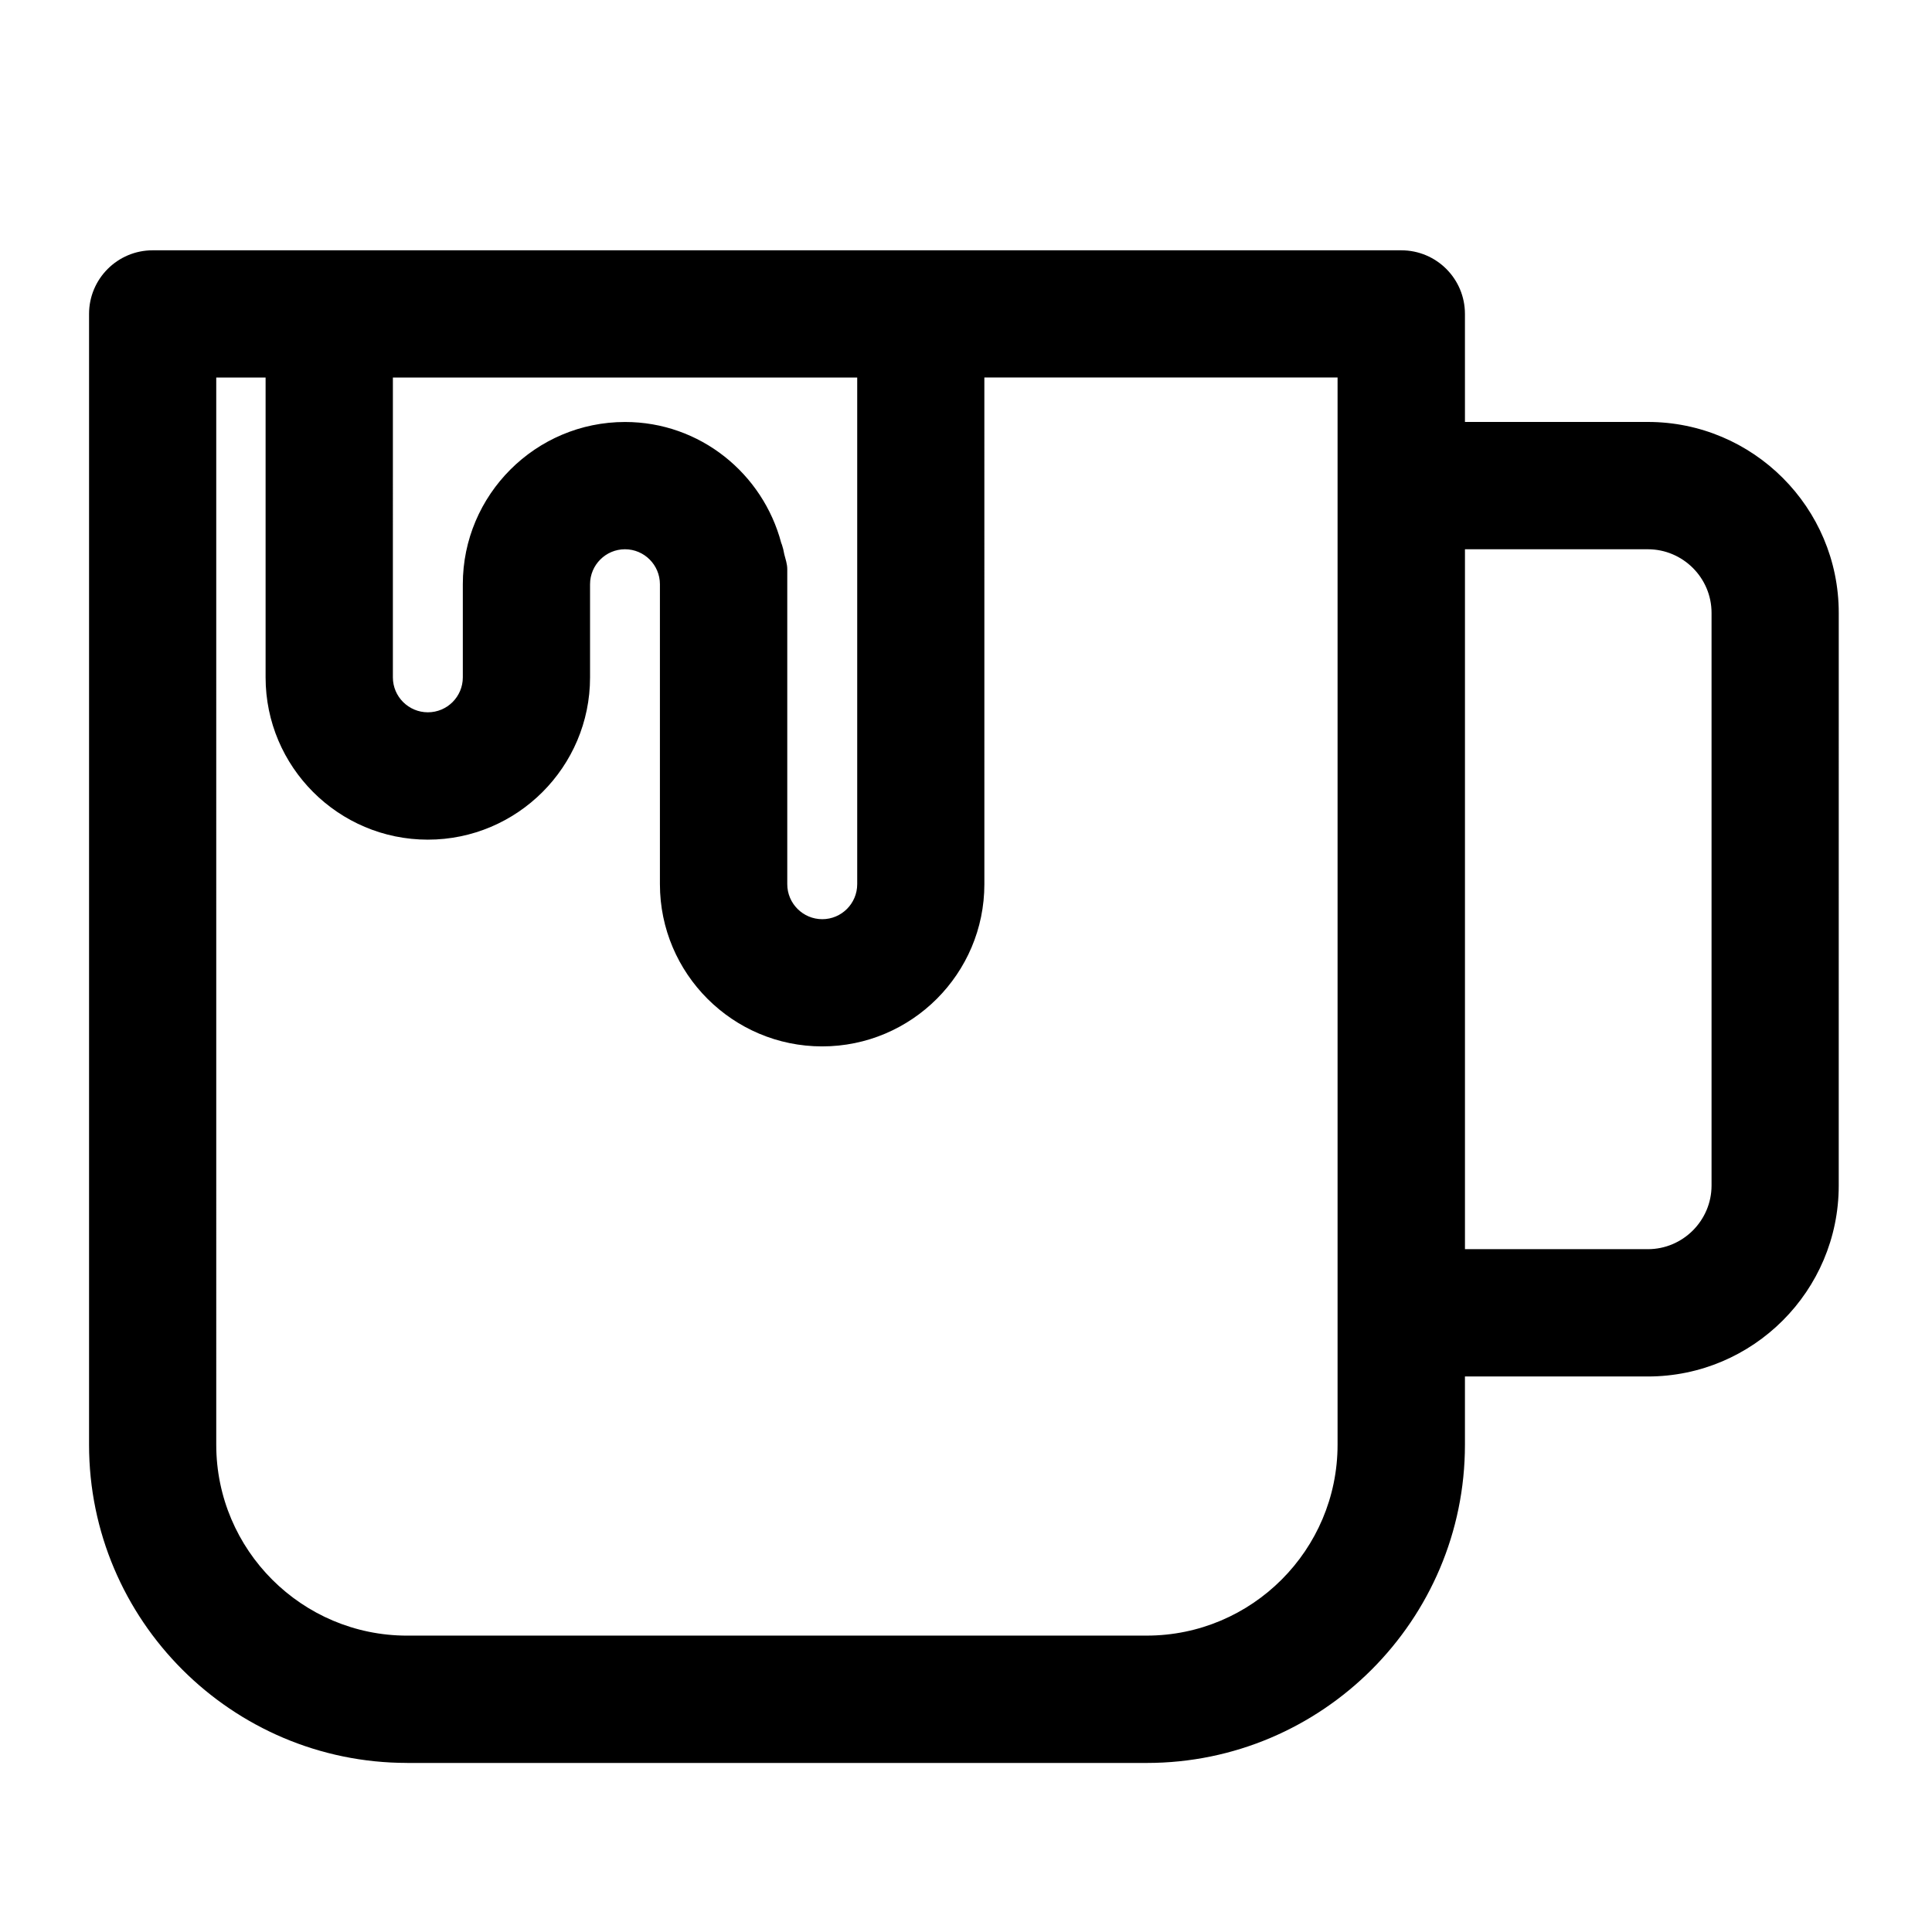 <?xml version="1.0" encoding="UTF-8"?>
<!-- The Best Svg Icon site in the world: iconSvg.co, Visit us! https://iconsvg.co -->
<svg fill="#000000" width="800px" height="800px" version="1.1" viewBox="144 144 512 512" xmlns="http://www.w3.org/2000/svg">
 <path d="m251.9 611.2h196c46.496 0 84.324-37.848 84.324-84.324v-18.094h48.469c27.898 0 50.59-22.691 50.59-50.59l0.004-151.78c0-27.898-22.691-50.59-50.59-50.59h-48.469l-0.004-28.633c0-9.301-7.535-16.855-16.879-16.855h-330.89c-9.301 0-16.855 7.559-16.855 16.855v299.68c-0.004 46.477 37.805 84.324 84.301 84.324zm280.33-321.64h48.469c9.277 0 16.879 7.559 16.879 16.855v151.75c0 9.277-7.578 16.879-16.879 16.879h-48.469zm-284.11-45.512h123.05v134.27c0 5.121-4.156 9.277-9.258 9.277-5.102 0-9.277-4.156-9.277-9.277v-83.465c0-1.406-0.461-2.664-0.797-3.988-0.086-0.438-0.168-0.879-0.273-1.32-0.188-0.547-0.273-1.113-0.523-1.637-4.852-18.391-21.496-32.078-41.398-32.078-23.699 0-42.992 19.293-42.992 42.992v24.688c0 5.121-4.156 9.258-9.258 9.258-5.102 0-9.277-4.137-9.277-9.258zm-46.812 0h13.078v79.477c0 23.699 19.293 42.992 42.992 42.992 23.699 0 42.992-19.293 42.992-42.992v-24.688c0-5.121 4.156-9.277 9.258-9.277 5.102 0 9.258 4.156 9.258 9.277v79.477c0 23.699 19.293 42.992 42.992 42.992 23.699 0 42.992-19.27 42.992-42.992l-0.004-134.27h93.605v282.82c0 27.898-22.691 50.59-50.59 50.59l-195.98 0.004c-27.898 0-50.59-22.691-50.59-50.59z"/>
</svg>